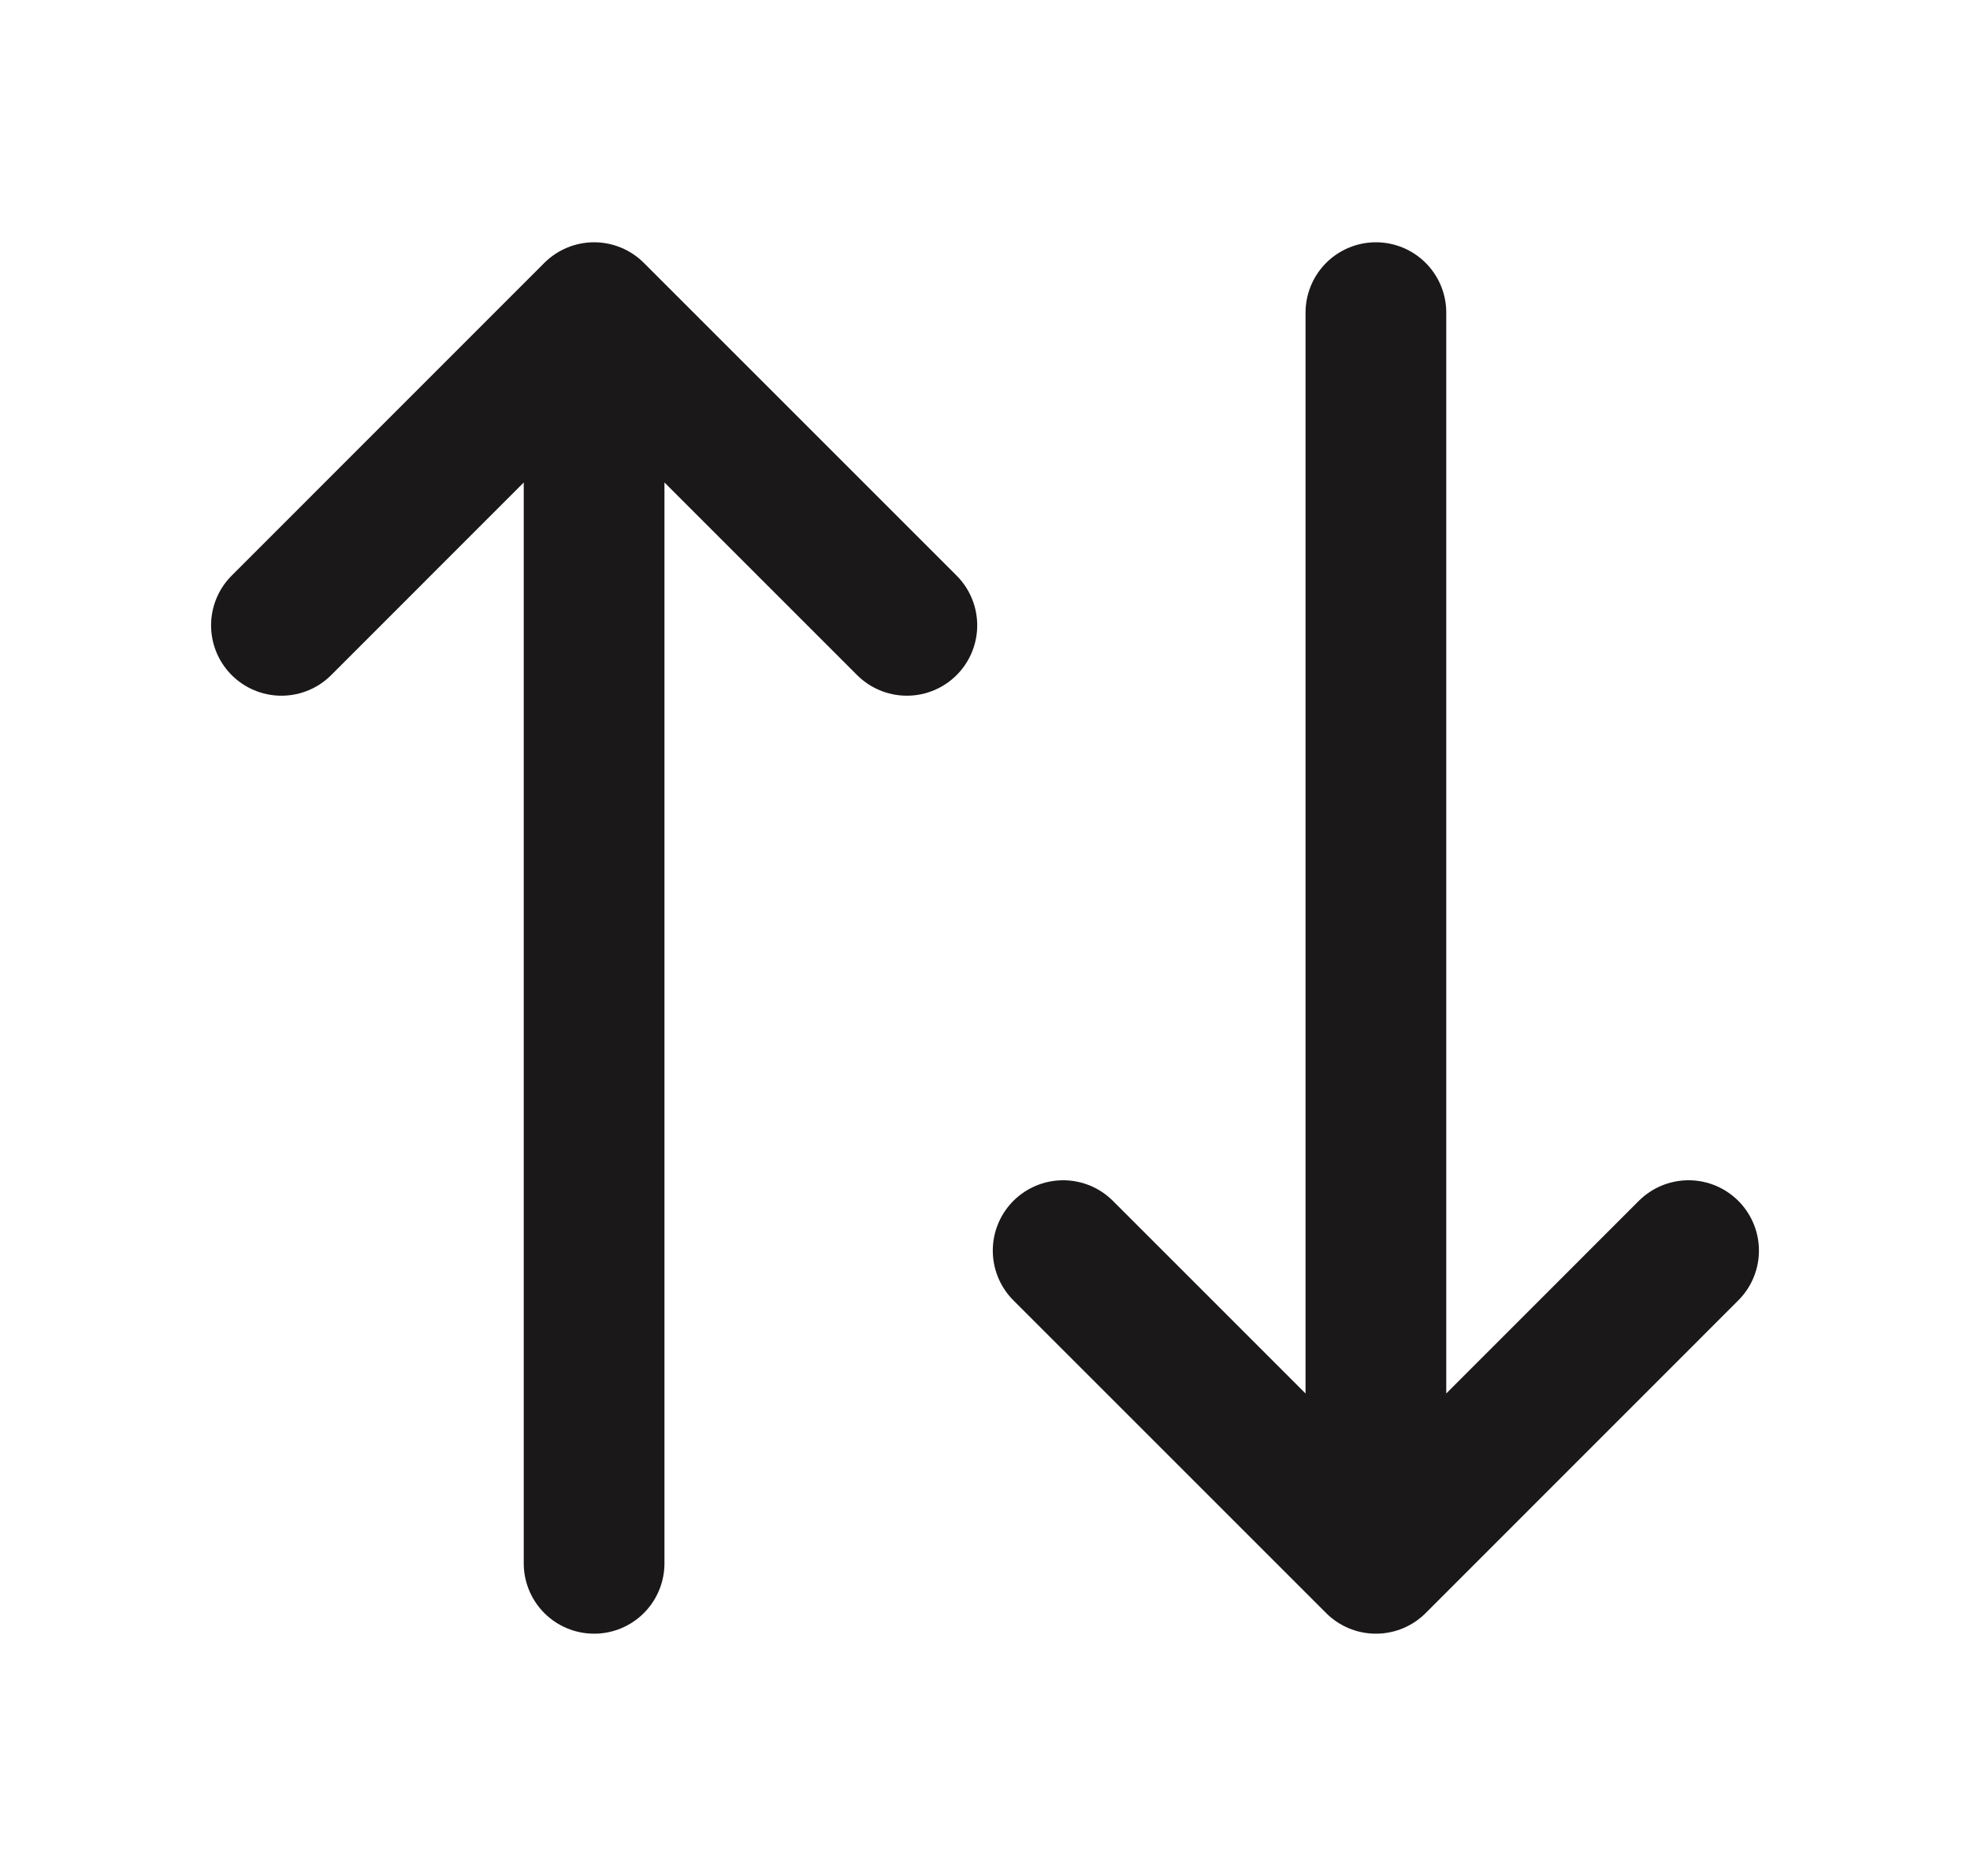 <svg xmlns="http://www.w3.org/2000/svg" width="21" height="20" viewBox="0 0 21 20" fill="none">
  <path d="M14.667 3.333V16.667M14.667 16.667L11.333 13.333M14.667 16.667L18 13.333M6.333 16.667V3.333M6.333 3.333L3 6.667M6.333 3.333L9.667 6.667" stroke="#1A1818" stroke-width="1.5" stroke-linecap="round" stroke-linejoin="round"/>
</svg>
